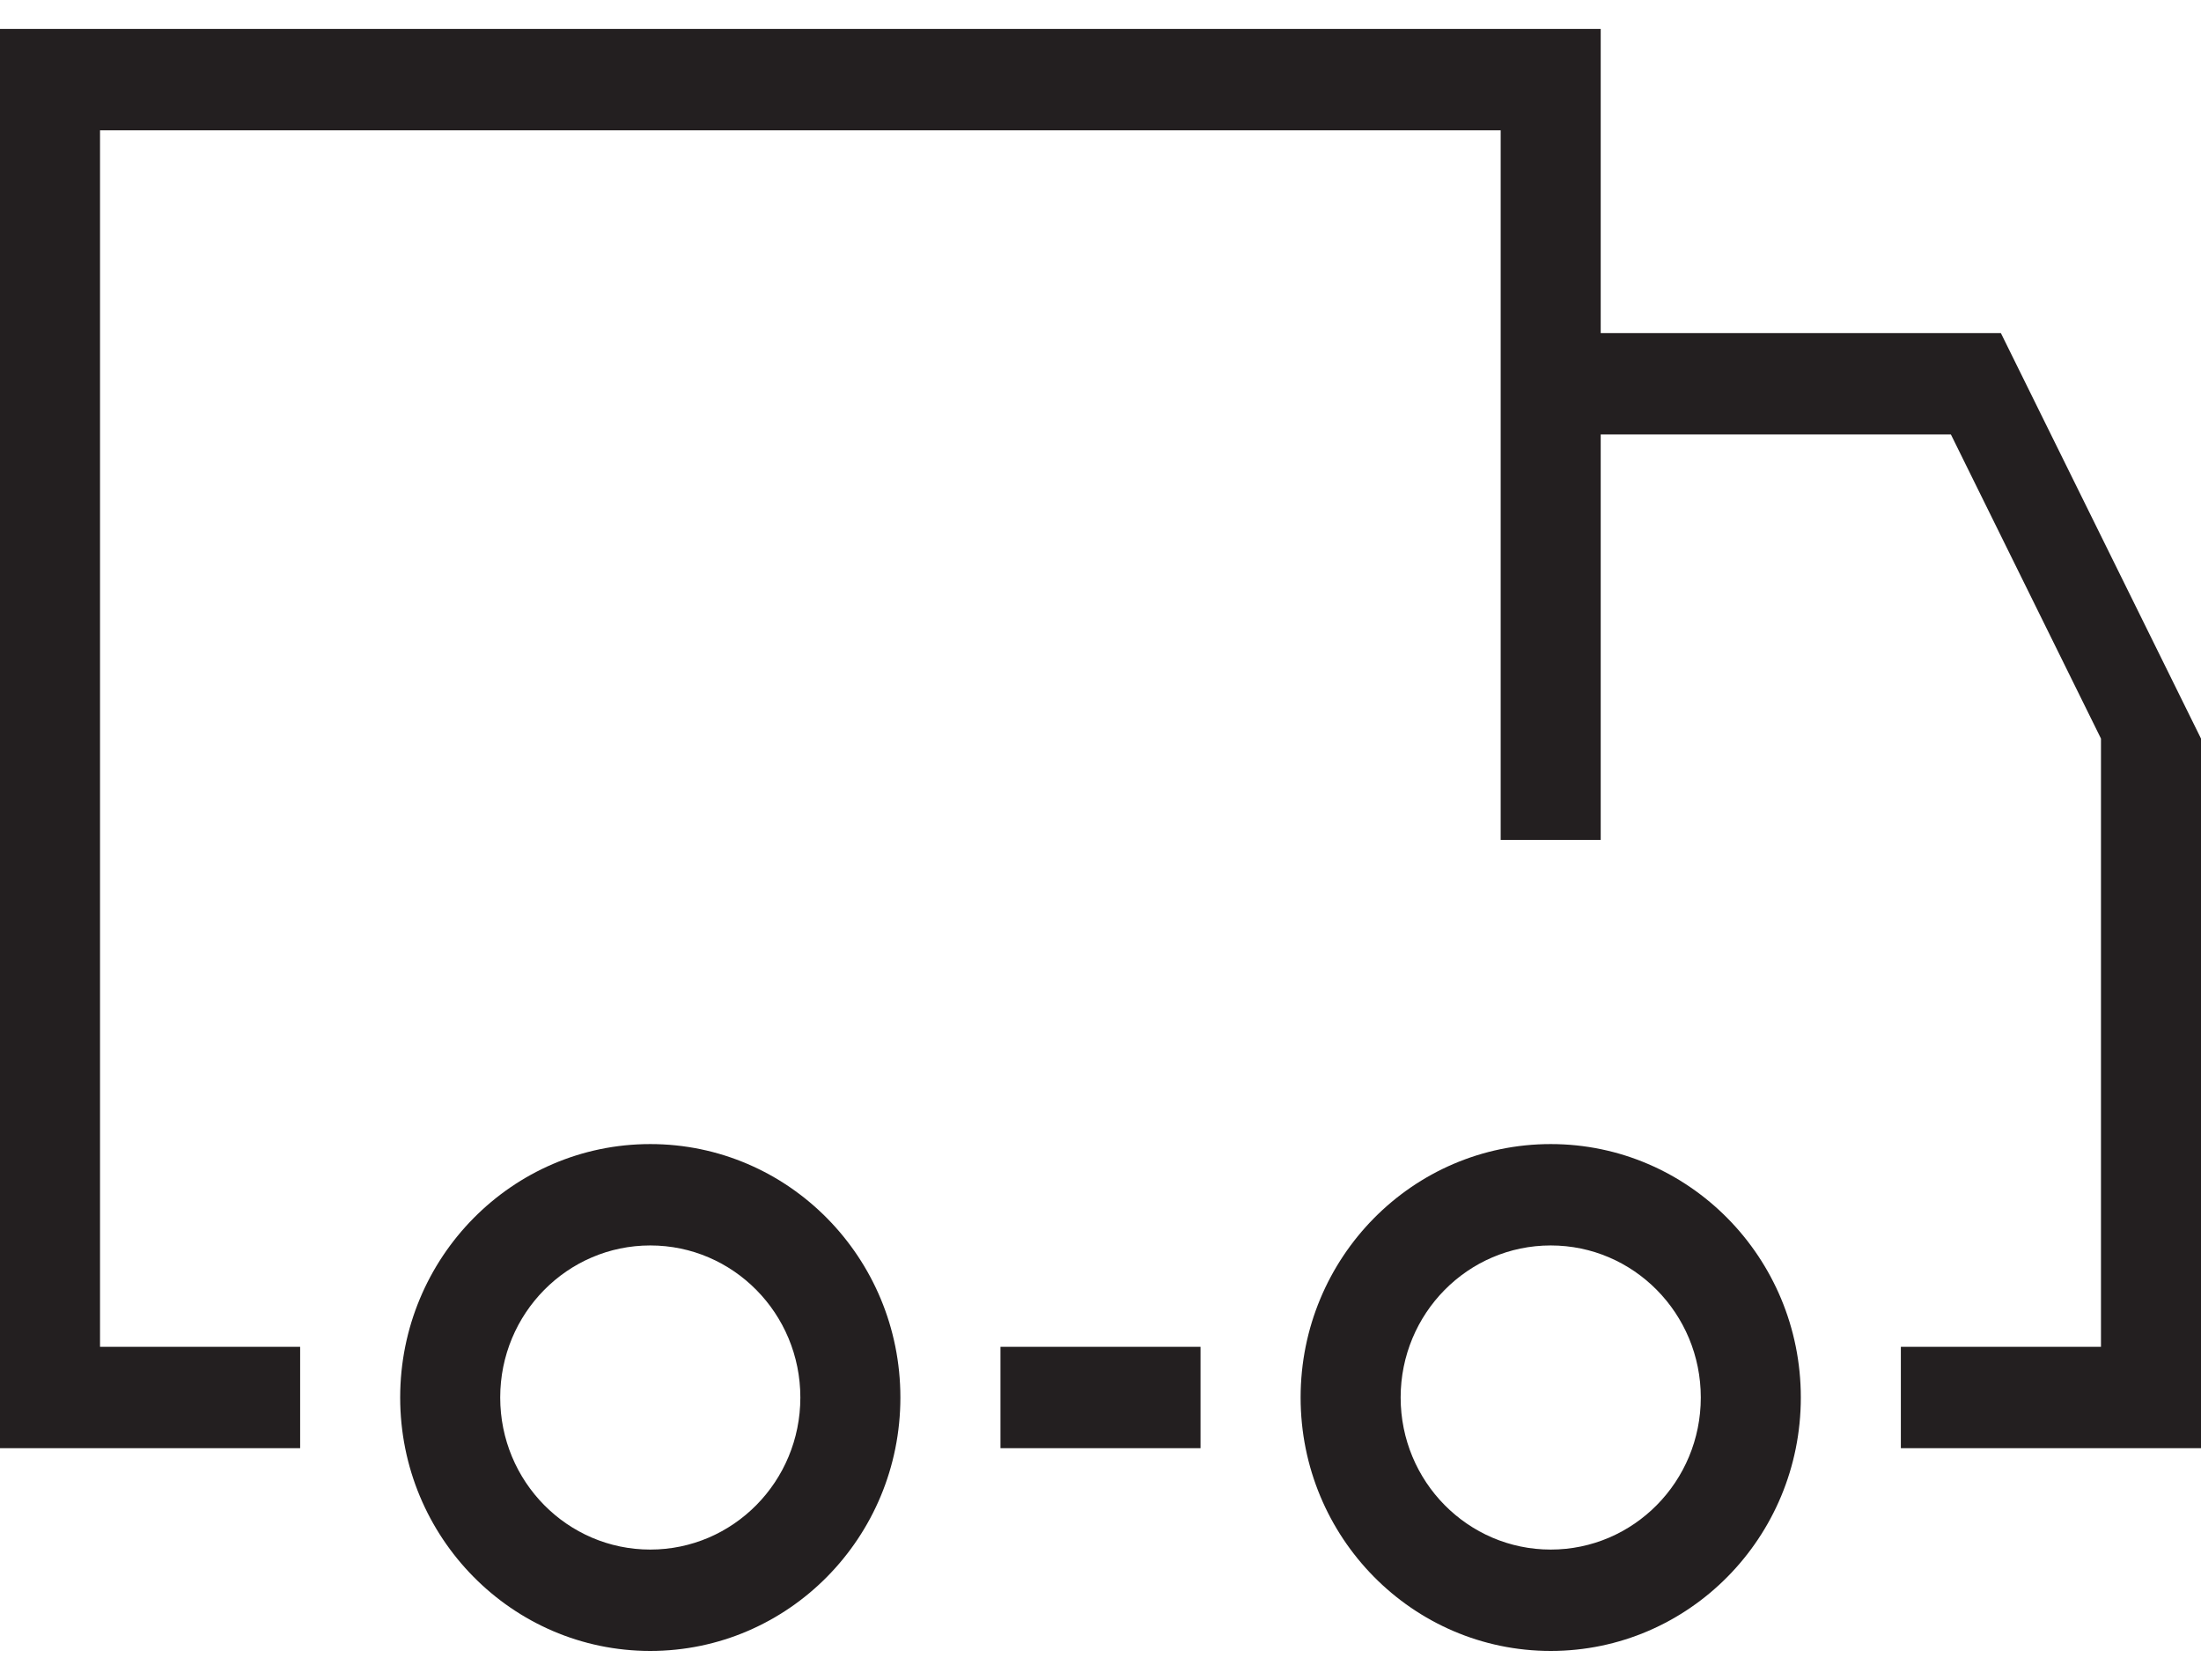 <?xml version="1.0" encoding="UTF-8"?>
<svg width="38px" height="29px" viewBox="0 0 38 29" version="1.1" xmlns="http://www.w3.org/2000/svg" xmlns:xlink="http://www.w3.org/1999/xlink">
    <!-- Generator: Sketch 54.1 (76490) - https://sketchapp.com -->
    <title>Truck</title>
    <desc>Created with Sketch.</desc>
    <defs>
        <path d="M11.227,26.25 C12.658,26.25 13.818,25.075 13.818,23.625 C13.818,22.175 12.658,21 11.227,21 C9.796,21 8.636,22.175 8.636,23.625 C8.636,25.075 9.796,26.25 11.227,26.25 Z M11.227,28 C8.842,28 6.909,26.041 6.909,23.625 C6.909,21.209 8.842,19.25 11.227,19.25 C13.612,19.25 15.545,21.209 15.545,23.625 C15.545,26.041 13.612,28 11.227,28 Z M26.773,26.25 C28.204,26.25 29.364,25.075 29.364,23.625 C29.364,22.175 28.204,21 26.773,21 C25.342,21 24.182,22.175 24.182,23.625 C24.182,25.075 25.342,26.25 26.773,26.25 Z M27.636,5.25 L34.545,5.25 L38,12.25 L38,24.5 L32.818,24.5 L32.818,22.75 L36.273,22.75 L36.273,12.25 L33.682,7 L27.636,7 L27.636,14 L25.909,14 L25.909,1.75 L1.727,1.75 L1.727,22.75 L5.182,22.75 L5.182,24.5 L0,24.5 L0,0 L27.636,0 L27.636,5.25 Z M26.773,28 C24.388,28 22.455,26.041 22.455,23.625 C22.455,21.209 24.388,19.25 26.773,19.25 C29.158,19.25 31.091,21.209 31.091,23.625 C31.091,26.041 29.158,28 26.773,28 Z M17.273,22.75 L20.727,22.75 L20.727,24.5 L17.273,24.5 L17.273,22.75 Z" id="path-1"></path>
    </defs>
    <g id="Page-1" stroke="none" stroke-width="1" fill="none" fill-rule="evenodd">
        <g id="molecule/quicklinks/4-up" transform="translate(-597, -122)">
            <g id="Link-2" transform="translate(522, 112)">
                <g id="atom/icons/mailer" transform="translate(70, 0)">
                    <g id="↳🎨-colour/primary/nw-red" transform="translate(5, 10.5)">
                        <mask id="mask-2" fill="white">
                            <use xlink:href="#path-1"></use>
                        </mask>
                        <use id="Truck" fill="#231F20" fill-rule="nonzero" xlink:href="#path-1"></use>
                    </g>
                </g>
            </g>
        </g>
    </g>
</svg>